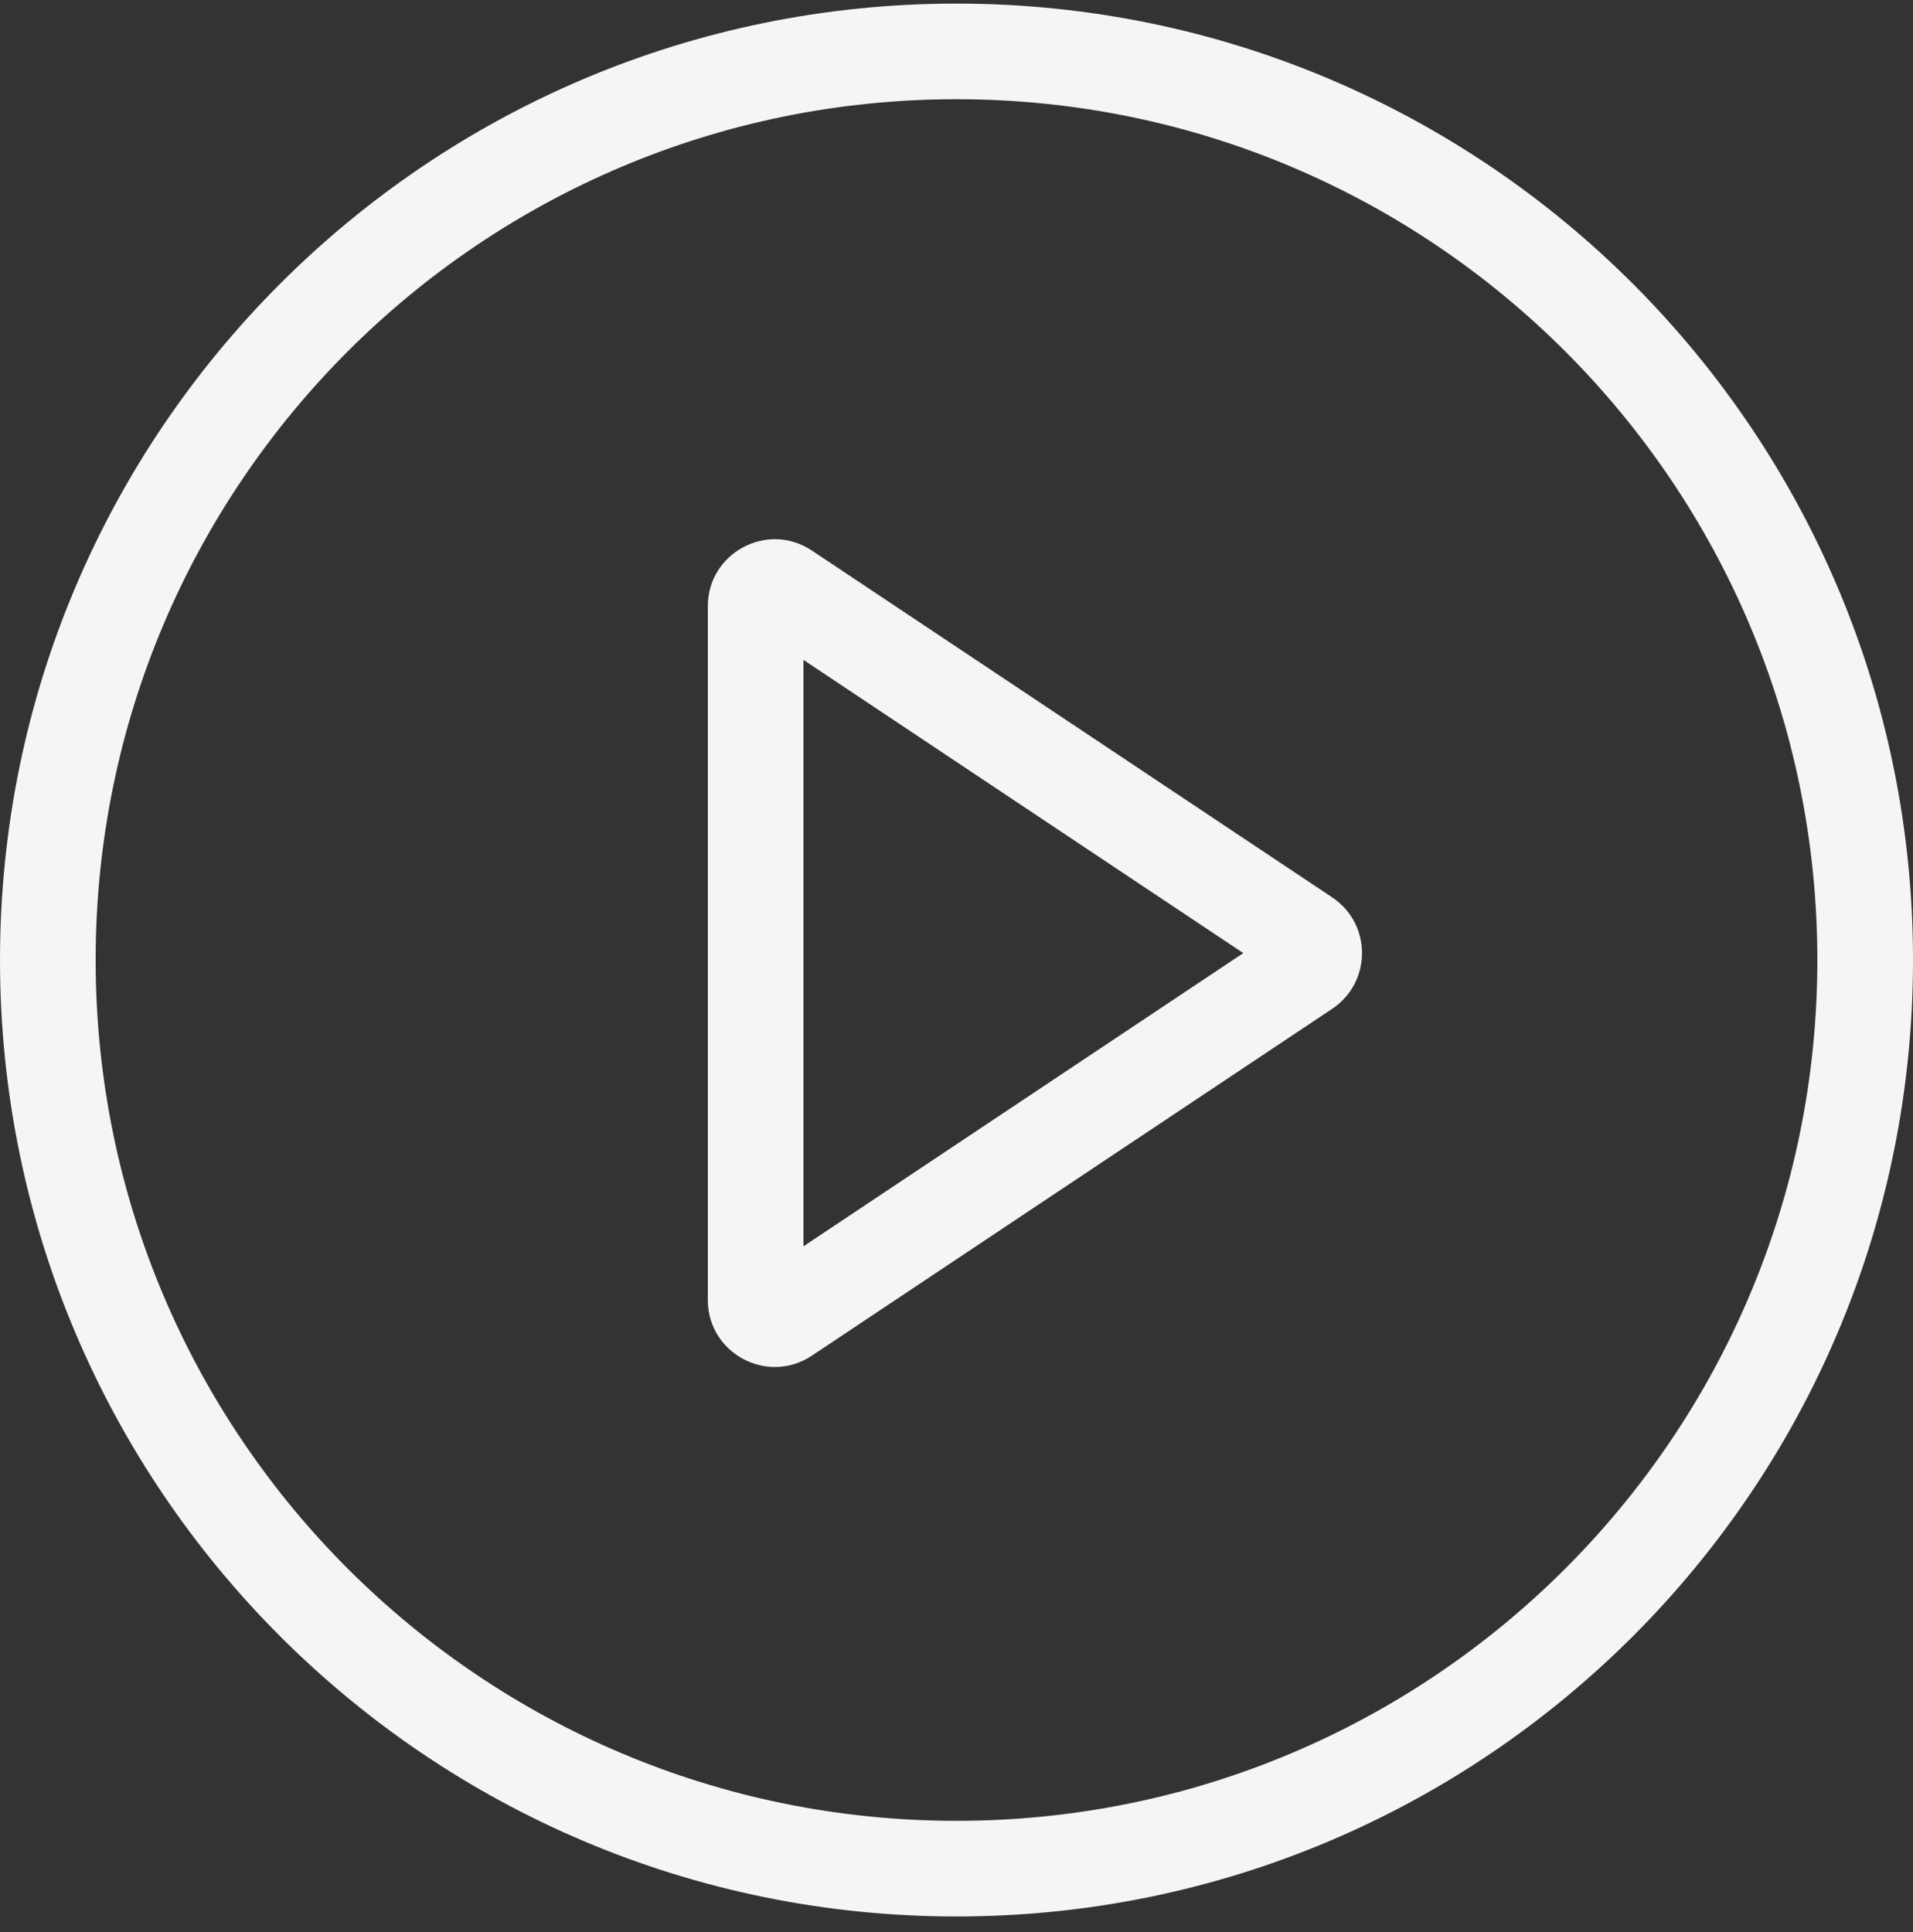 <svg width="100" height="101" viewBox="0 0 100 101" fill="none" xmlns="http://www.w3.org/2000/svg">
<rect x="0" y="0" width="100" height="101" fill="#333333" stroke="none"/>
<path fill-rule="evenodd" clip-rule="evenodd" d="M50 95.188C74.853 95.188 95 75.041 95 50.188C95 25.335 74.853 5.187 50 5.187C25.147 5.187 5 25.335 5 50.188C5 75.04 25.147 95.188 50 95.188ZM50 100.188C77.614 100.188 100 77.801 100 50.188C100 22.573 77.614 0.188 50 0.188C22.386 0.188 0 22.573 0 50.188C0 77.801 22.386 100.188 50 100.188Z" fill="#F5F5F5"/>
<path fill-rule="evenodd" clip-rule="evenodd" d="M64.993 49.825L42 34.497V65.154L64.993 49.825ZM69.639 46.913C71.717 48.299 71.717 51.352 69.639 52.738L42.441 70.87C40.116 72.421 37 70.753 37 67.957V31.694C37 28.899 40.116 27.232 42.441 28.782L69.639 46.913Z" fill="#F5F5F5"/>
</svg>
